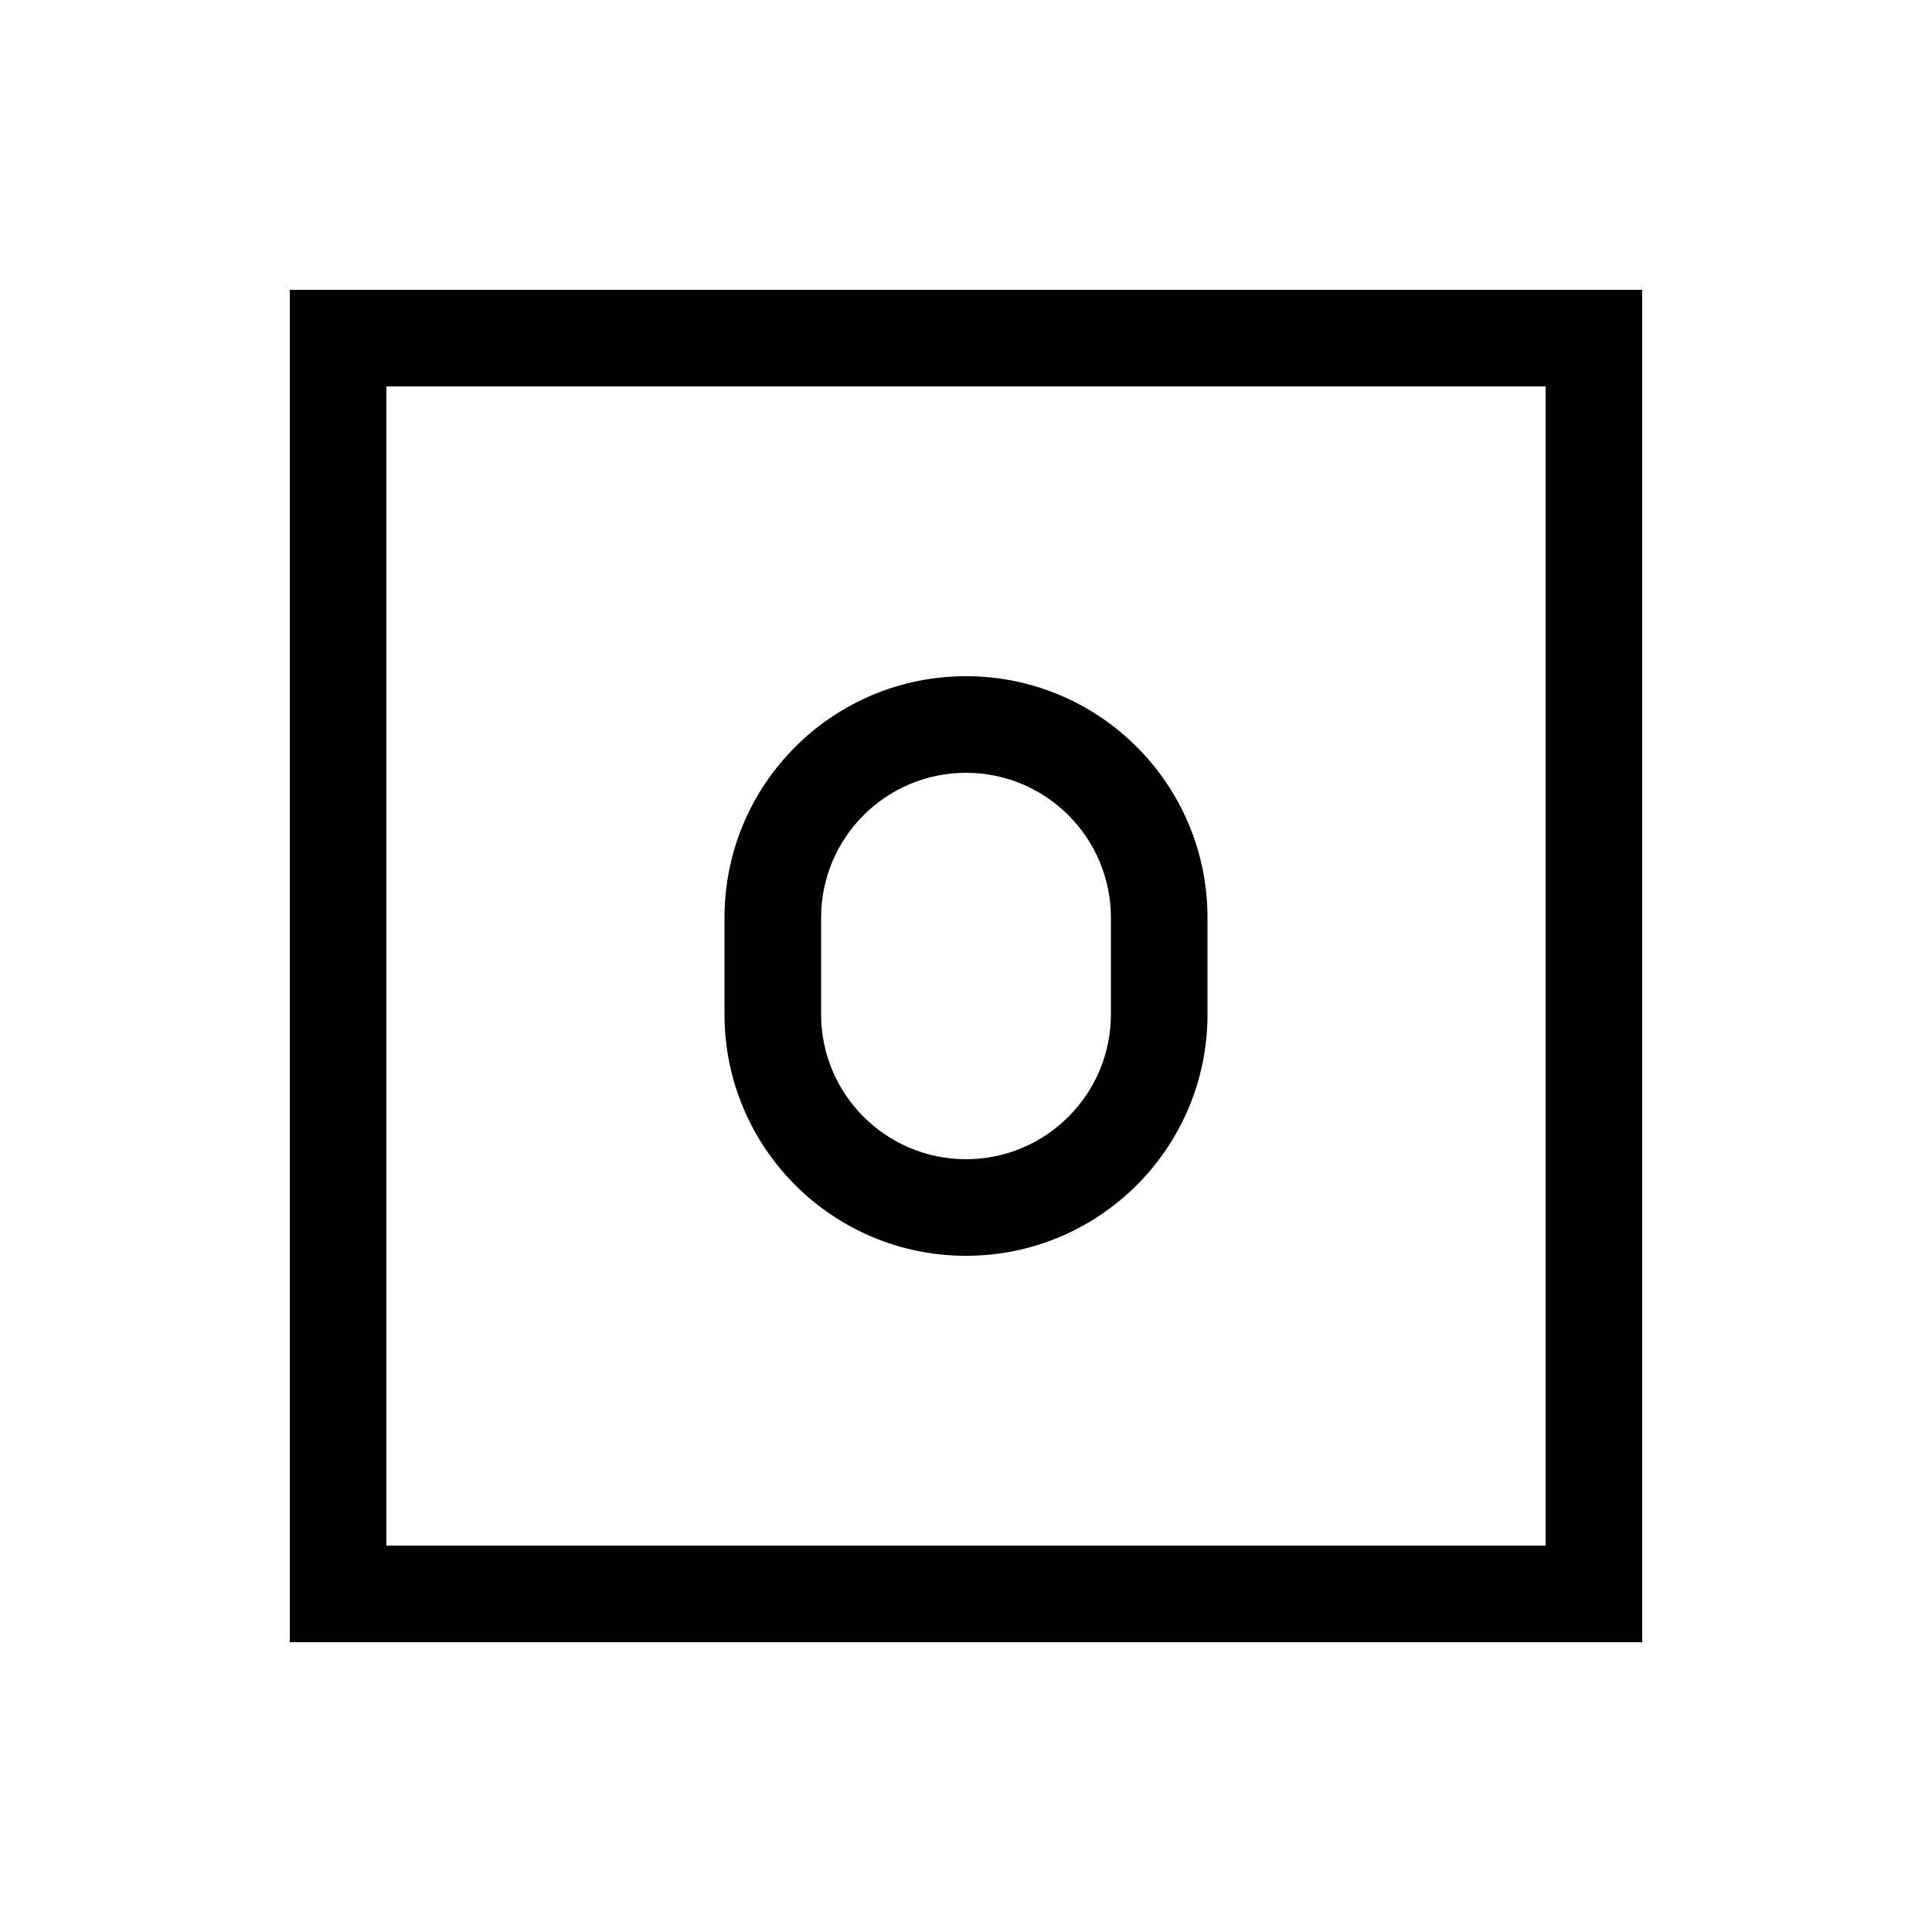 <svg xmlns="http://www.w3.org/2000/svg" viewBox="0 0 640 640"><!--! Font Awesome Pro 7.1.0 by @fontawesome - https://fontawesome.com License - https://fontawesome.com/license (Commercial License) Copyright 2025 Fonticons, Inc. --><path fill="currentColor" d="M128 128L128 512L512 512L512 128L128 128zM96 96L544 96L544 544L96 544L96 96zM320 224C364.2 224 400 259.8 400 304L400 336C400 380.2 364.2 416 320 416C275.8 416 240 380.2 240 336L240 304C240 259.8 275.8 224 320 224zM272 304L272 336C272 362.5 293.5 384 320 384C346.5 384 368 362.5 368 336L368 304C368 277.5 346.5 256 320 256C293.5 256 272 277.5 272 304z"/></svg>